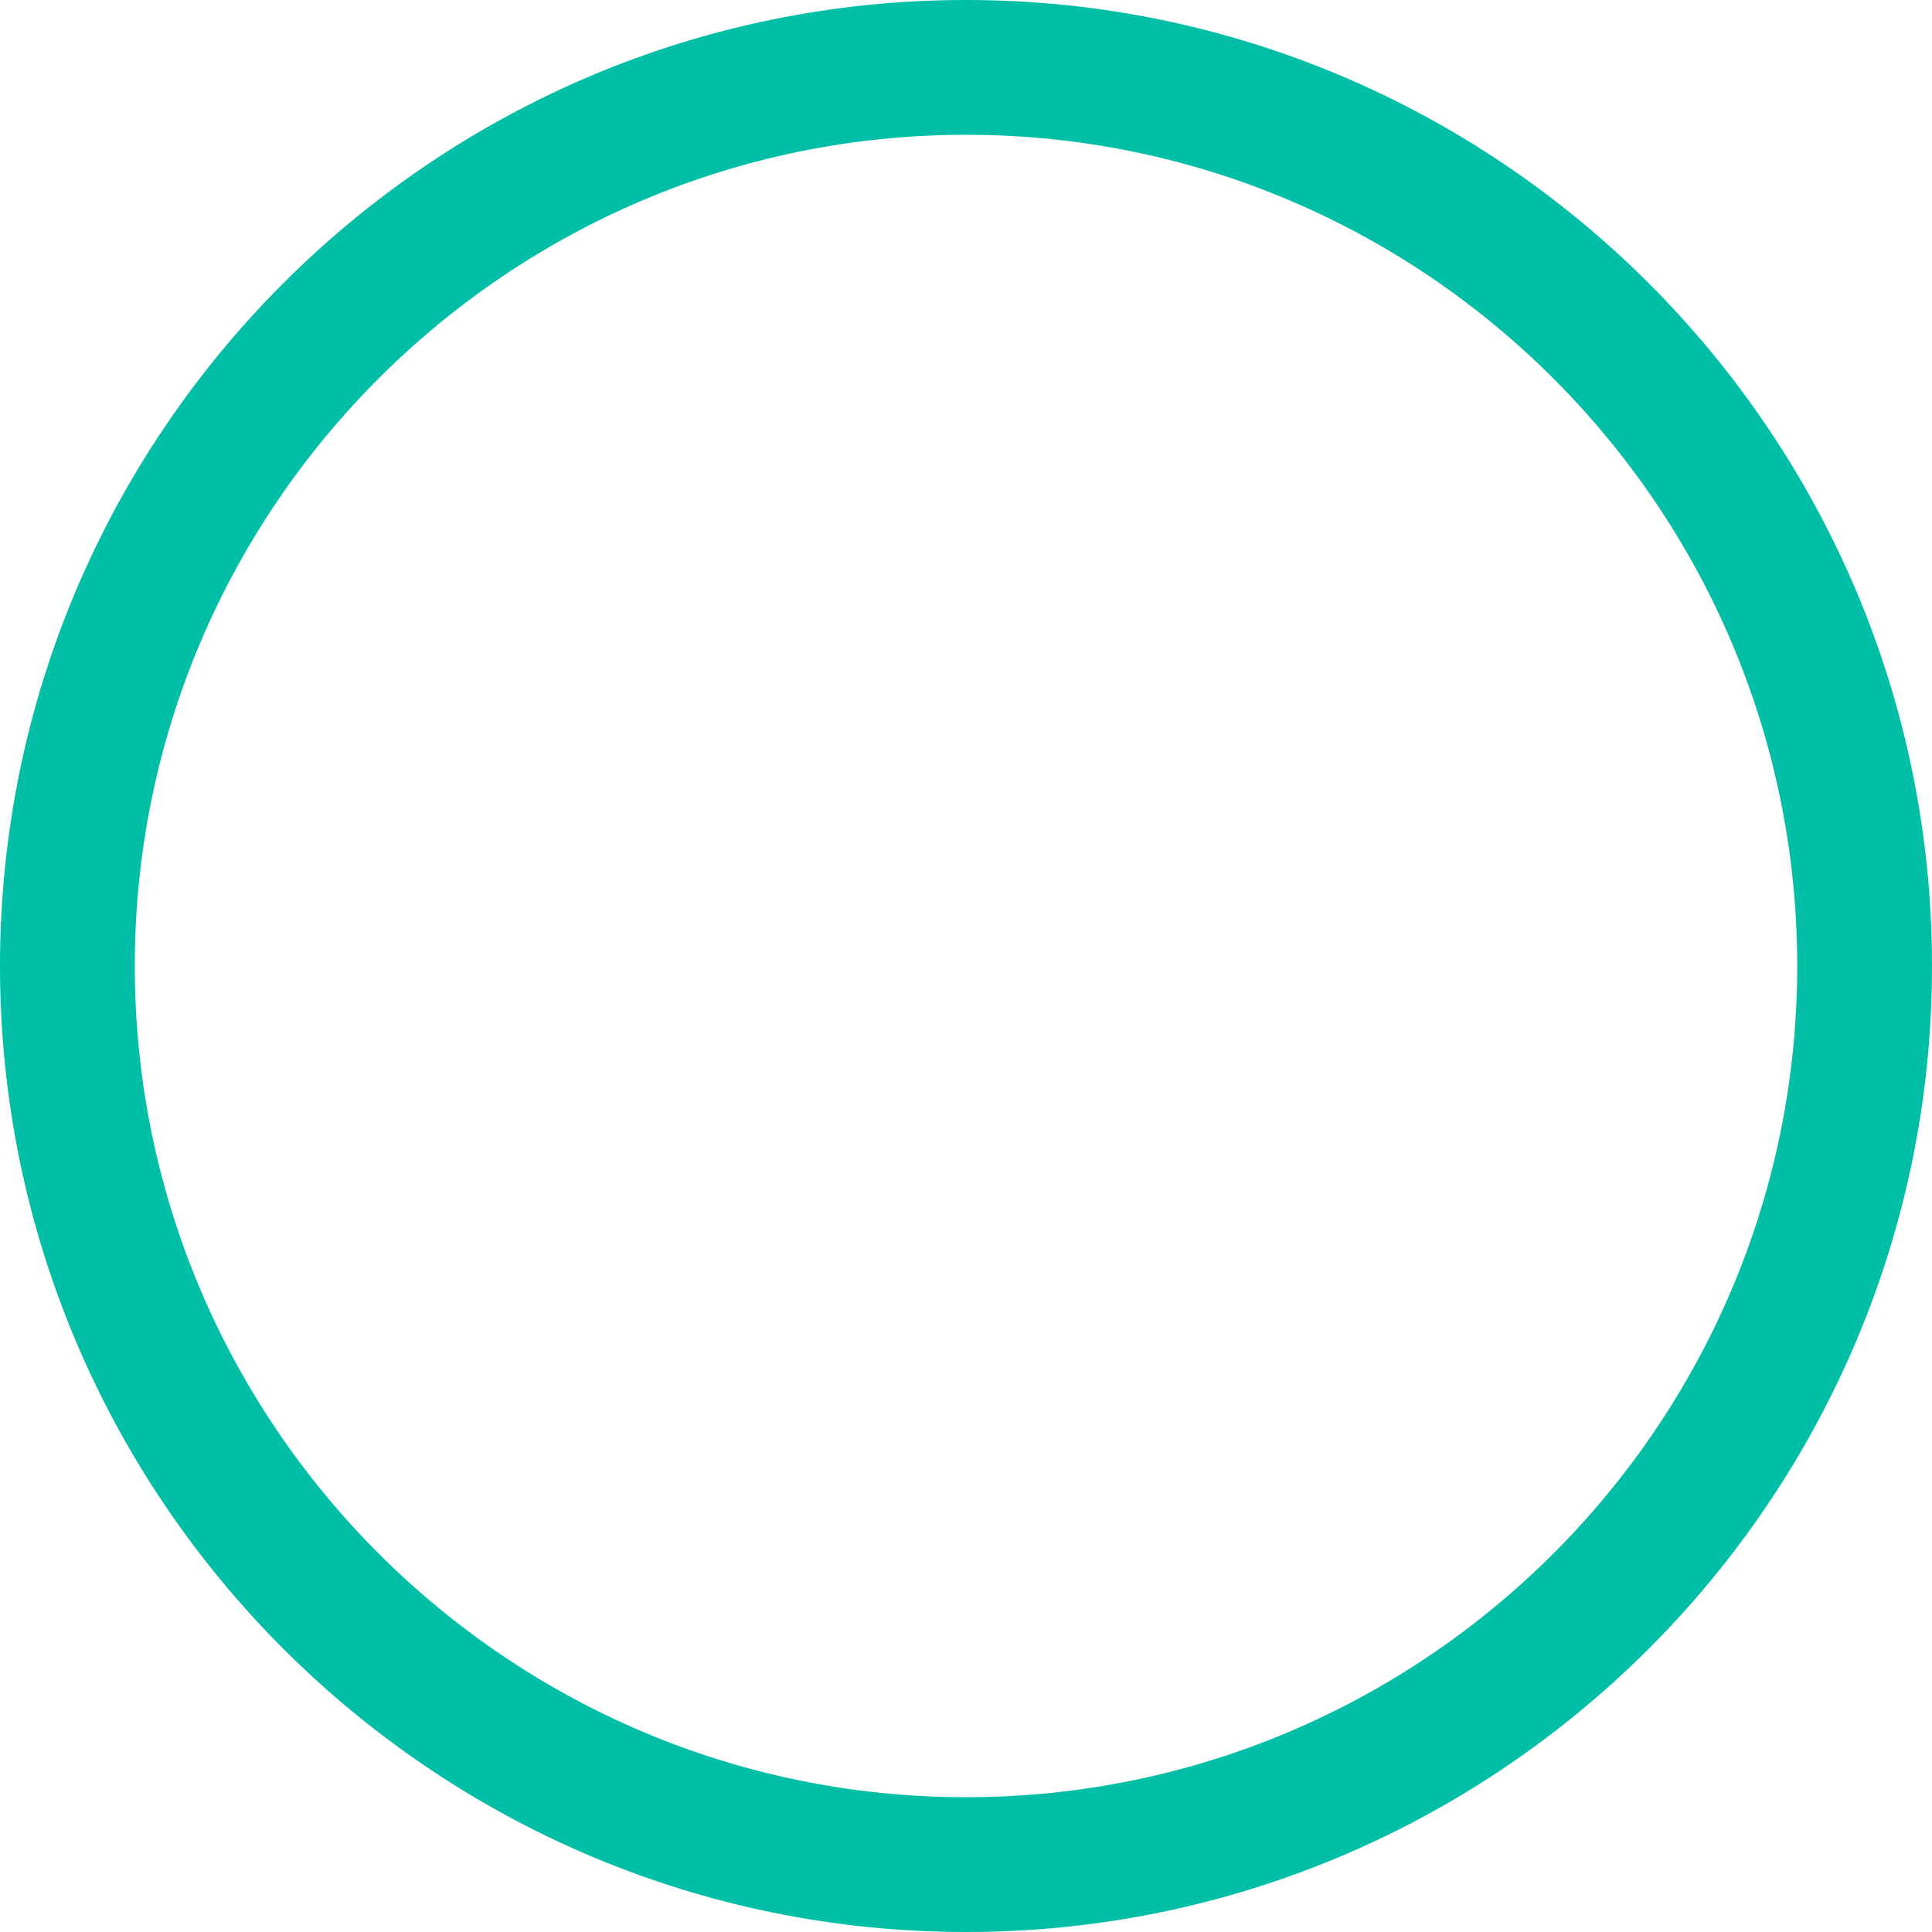 <?xml version="1.0" encoding="UTF-8"?><svg id="_イヤー_2" xmlns="http://www.w3.org/2000/svg" width="43" height="43" viewBox="0 0 43 43"><defs><style>.cls-1{fill:#00bfa6;}</style></defs><g id="_イヤー_1-2"><path class="cls-1" d="M21.5,43C9.65,43,0,33.36,0,21.5S9.65,0,21.5,0s21.5,9.64,21.5,21.5-9.65,21.5-21.5,21.5Zm0-40C11.3,3,3,11.3,3,21.5s8.3,18.5,18.5,18.5,18.5-8.3,18.5-18.5S31.7,3,21.5,3Z"/></g></svg>